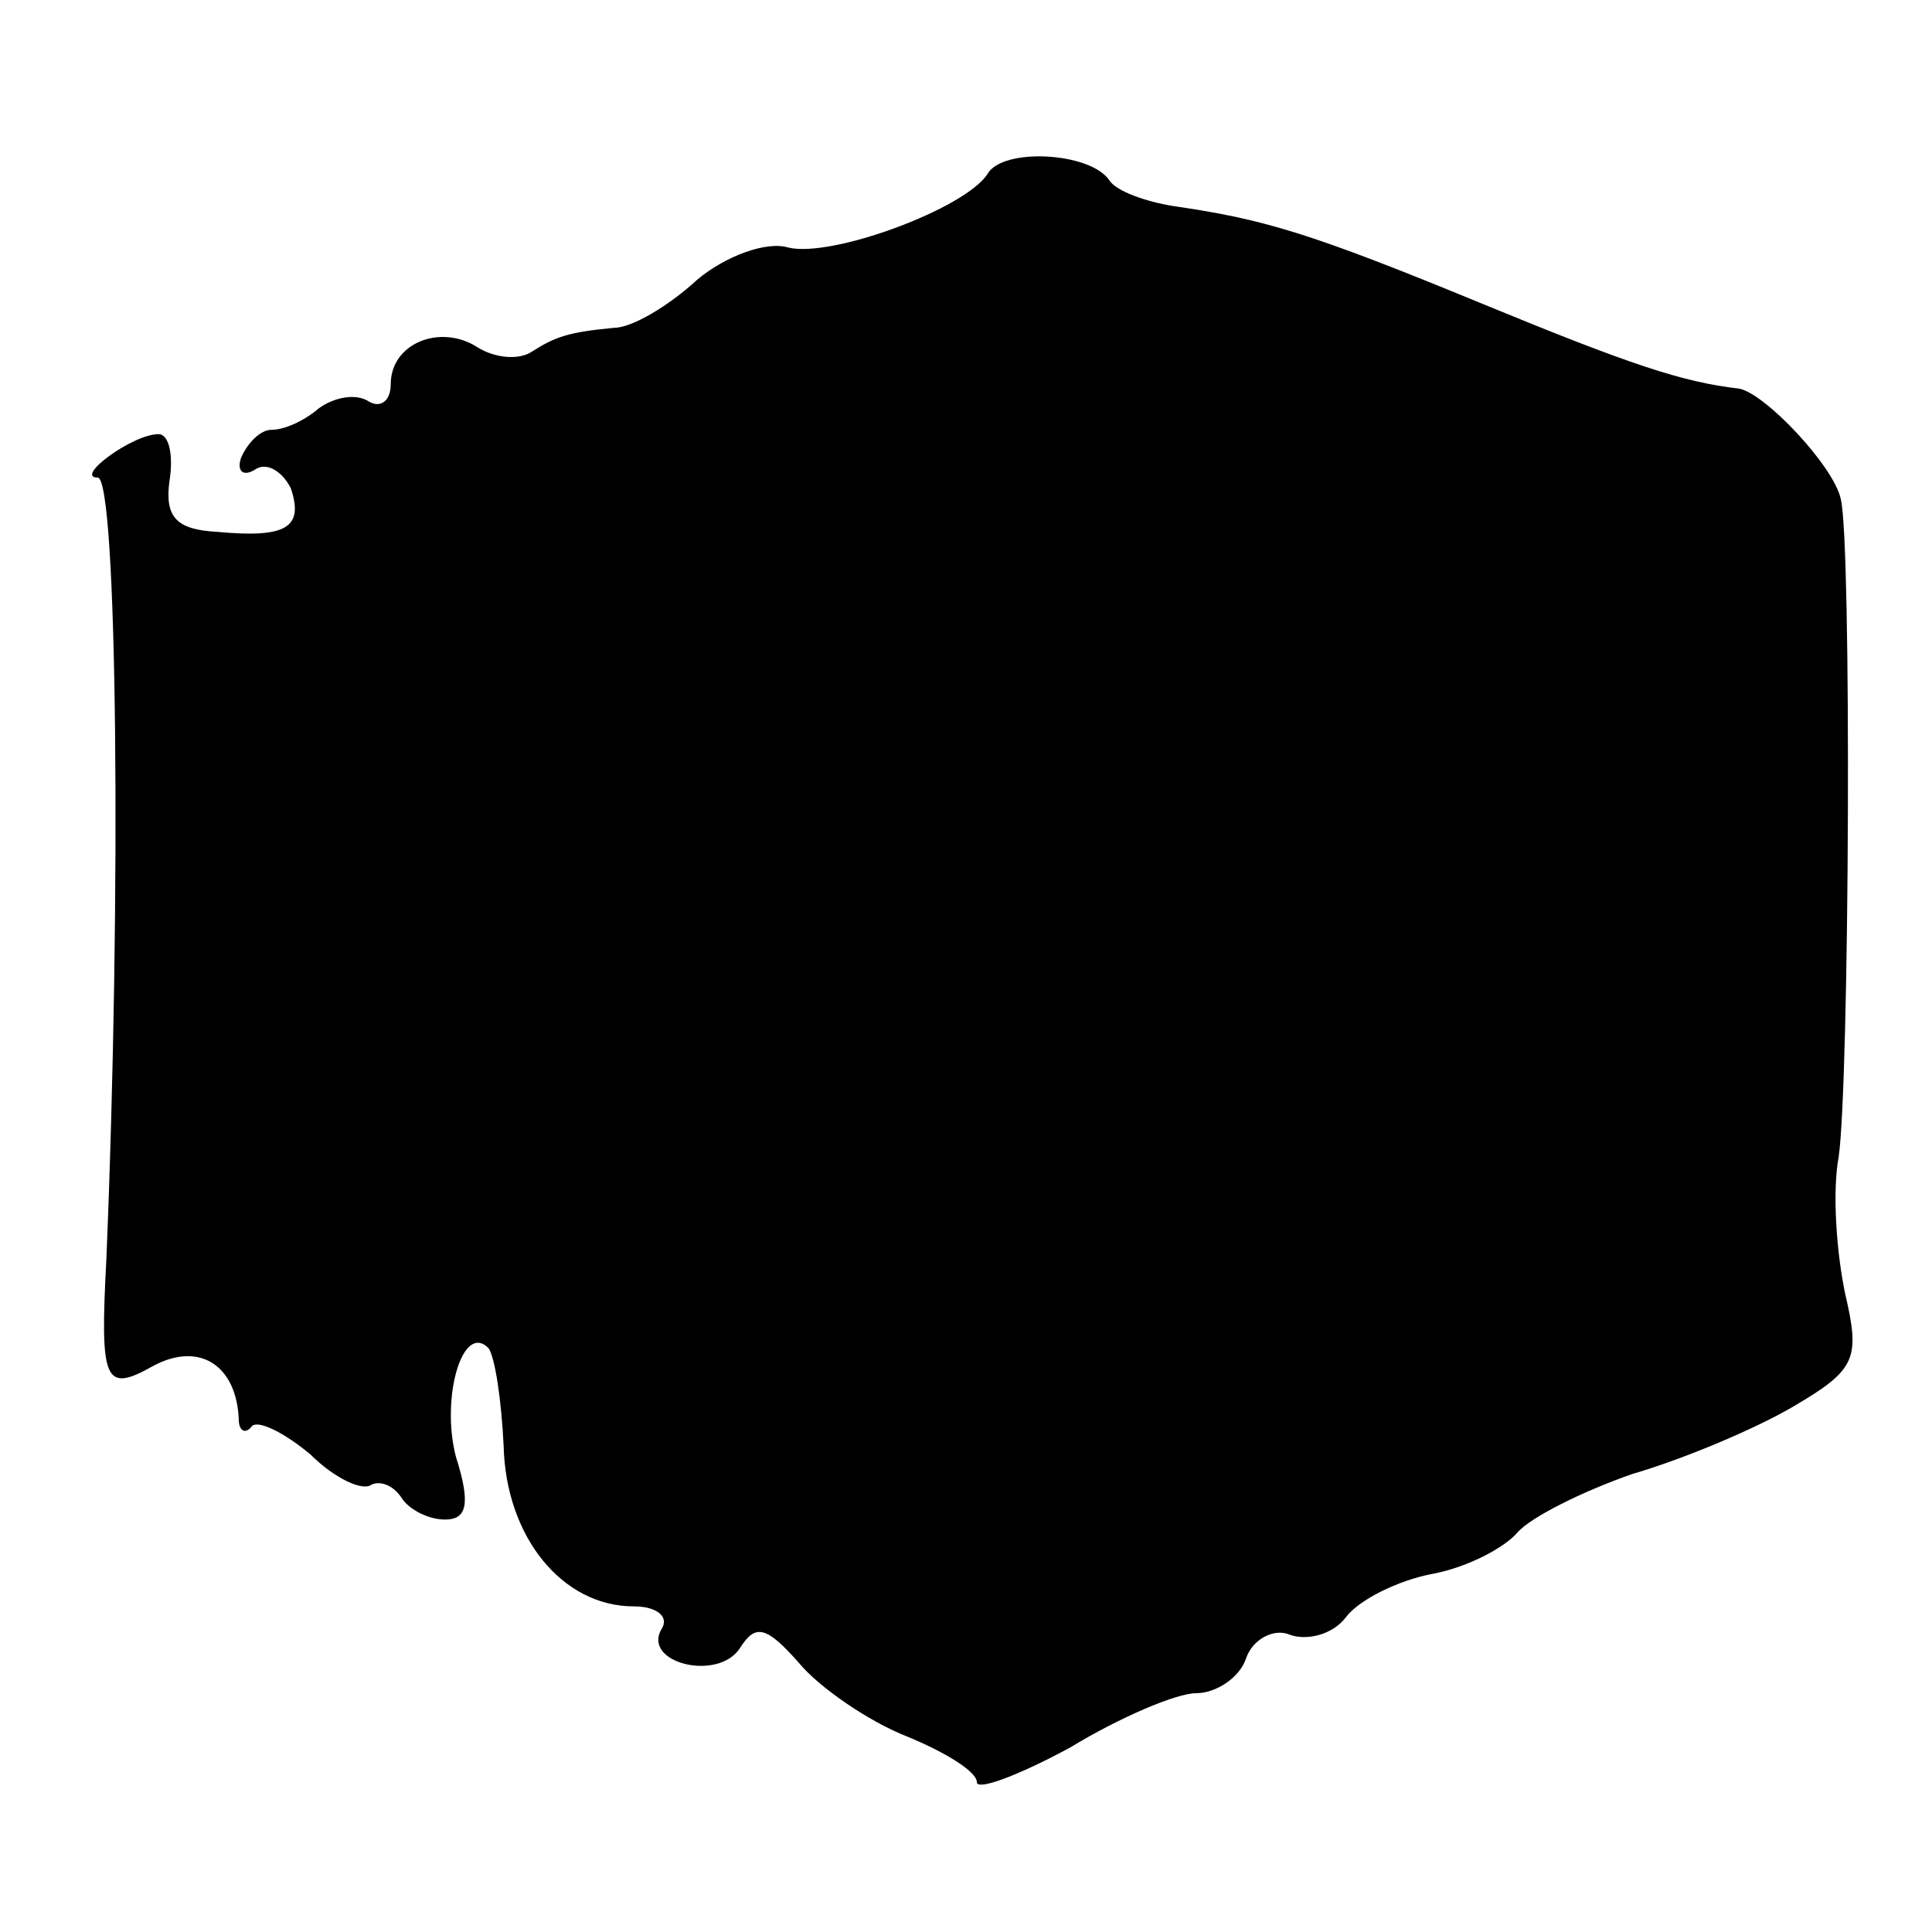 <?xml version="1.0" standalone="no"?>
<!DOCTYPE svg PUBLIC "-//W3C//DTD SVG 20010904//EN"
 "http://www.w3.org/TR/2001/REC-SVG-20010904/DTD/svg10.dtd">
<svg version="1.0" xmlns="http://www.w3.org/2000/svg"
 width="89pt" height="89pt" viewBox="0 0 89 89"
 preserveAspectRatio="xMidYMid meet">
<g transform="translate(0,89) scale(0.1,-0.1)"
fill="#000000" stroke="none">
<path d="M455 810 c-10 -16 -72 -39 -92 -34 -10 3 -29 -4 -42 -15 -13 -12 -30
-22 -38 -22 -21 -2 -27 -4 -38 -11 -6 -4 -17 -3 -25 2 -17 11 -40 2 -40 -17 0
-8 -5 -11 -10 -8 -6 4 -16 2 -23 -3 -7 -6 -16 -10 -22 -10 -5 0 -11 -6 -14
-13 -2 -6 1 -9 7 -5 5 3 12 -1 16 -9 6 -18 -2 -23 -34 -20 -19 1 -24 7 -22 23
2 12 0 22 -5 22 -12 0 -39 -20 -28 -20 9 0 11 -191 4 -360 -3 -57 -1 -62 22
-49 21 11 38 0 39 -25 0 -5 3 -7 6 -3 3 3 15 -3 27 -13 11 -11 24 -17 28 -14
4 2 10 0 14 -6 3 -5 12 -10 20 -10 10 0 12 7 5 29 -7 27 3 62 15 50 3 -4 6
-24 7 -45 1 -42 27 -74 60 -74 11 0 16 -5 13 -10 -10 -16 26 -25 36 -9 7 11
12 10 27 -7 9 -11 32 -27 50 -34 17 -7 32 -16 32 -21 0 -4 19 3 43 16 23 14
49 25 58 25 9 0 20 7 23 16 3 9 13 14 20 11 8 -3 20 0 26 8 6 8 24 17 40 20
16 3 33 12 39 19 6 7 30 19 53 27 24 7 57 21 74 31 29 17 31 22 24 52 -4 19
-6 47 -3 63 5 35 6 283 1 303 -3 15 -35 49 -47 51 -26 3 -50 11 -118 39 -80
33 -101 39 -142 45 -13 2 -27 7 -30 12 -9 13 -49 15 -56 3z"/>
</g>
</svg>
